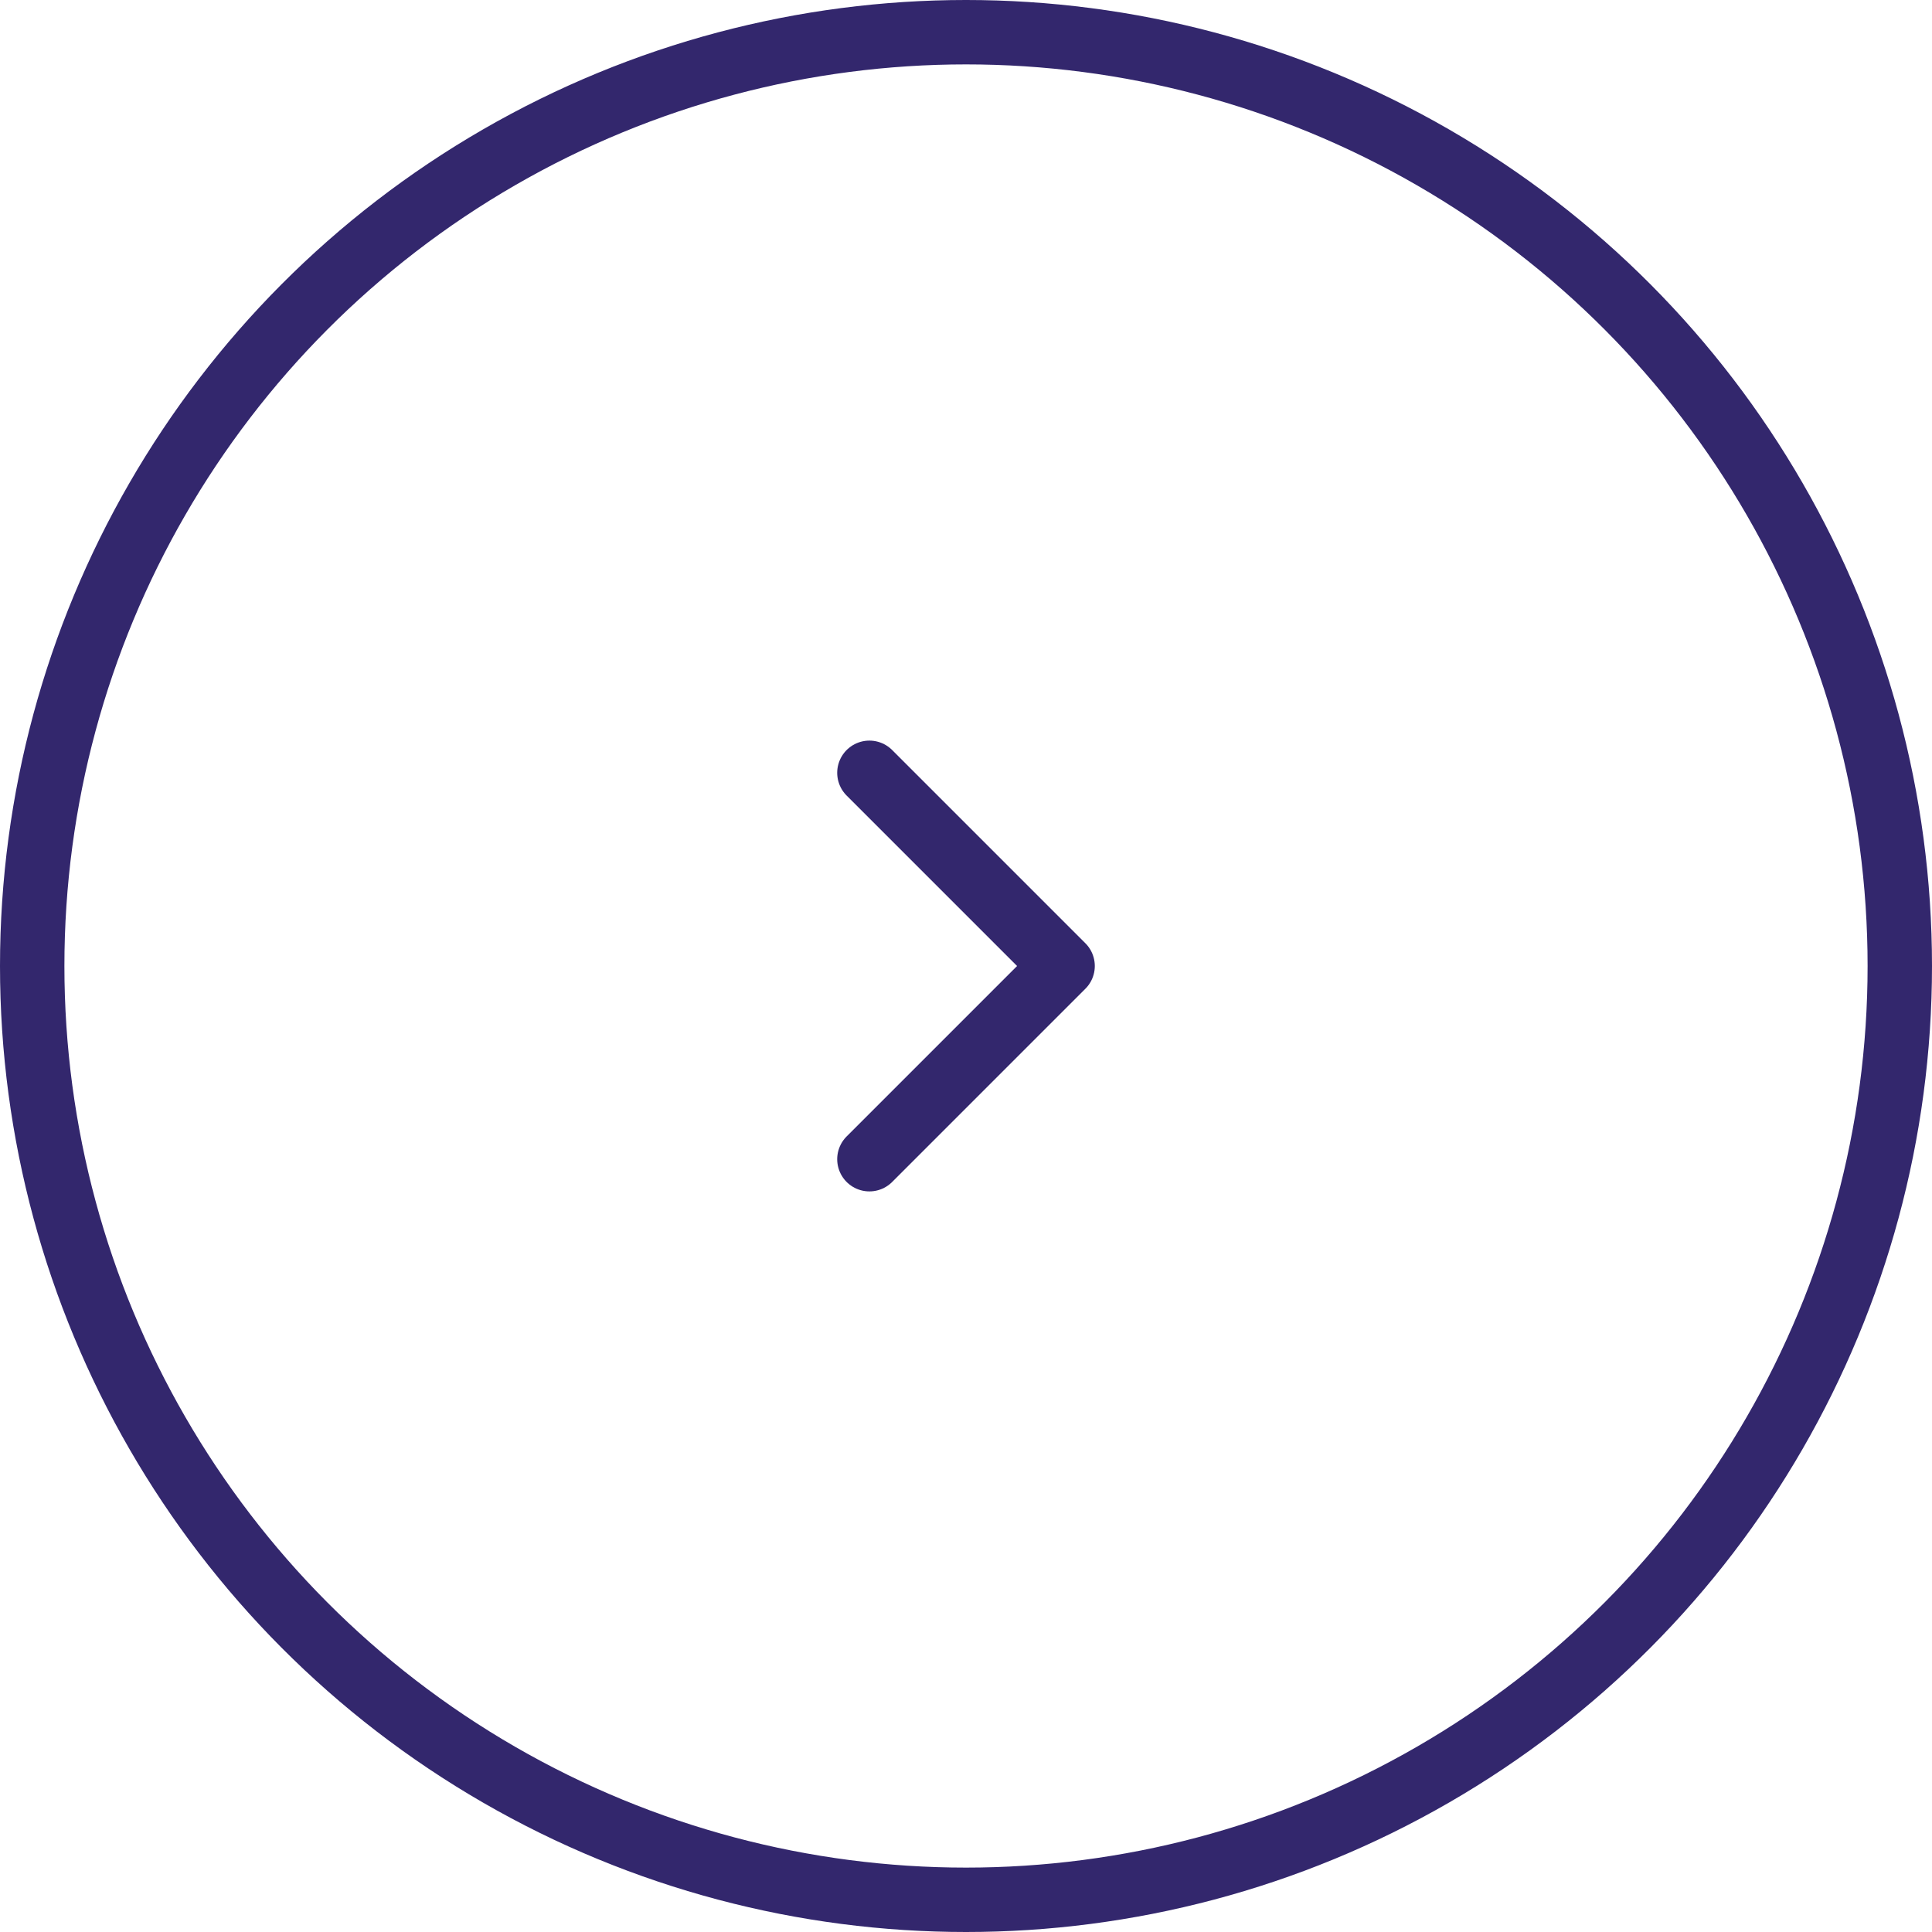 <?xml version="1.0" encoding="UTF-8"?> <svg xmlns="http://www.w3.org/2000/svg" width="60" height="60" viewBox="0 0 60 60" fill="none"><circle cx="30" cy="30" r="29" transform="matrix(-1 0 0 1 60 0)" stroke="#33276D" stroke-width="2"></circle><path d="M27 36L33 30L27 24" stroke="#33276D" stroke-width="2" stroke-linecap="round" stroke-linejoin="round"></path></svg> 